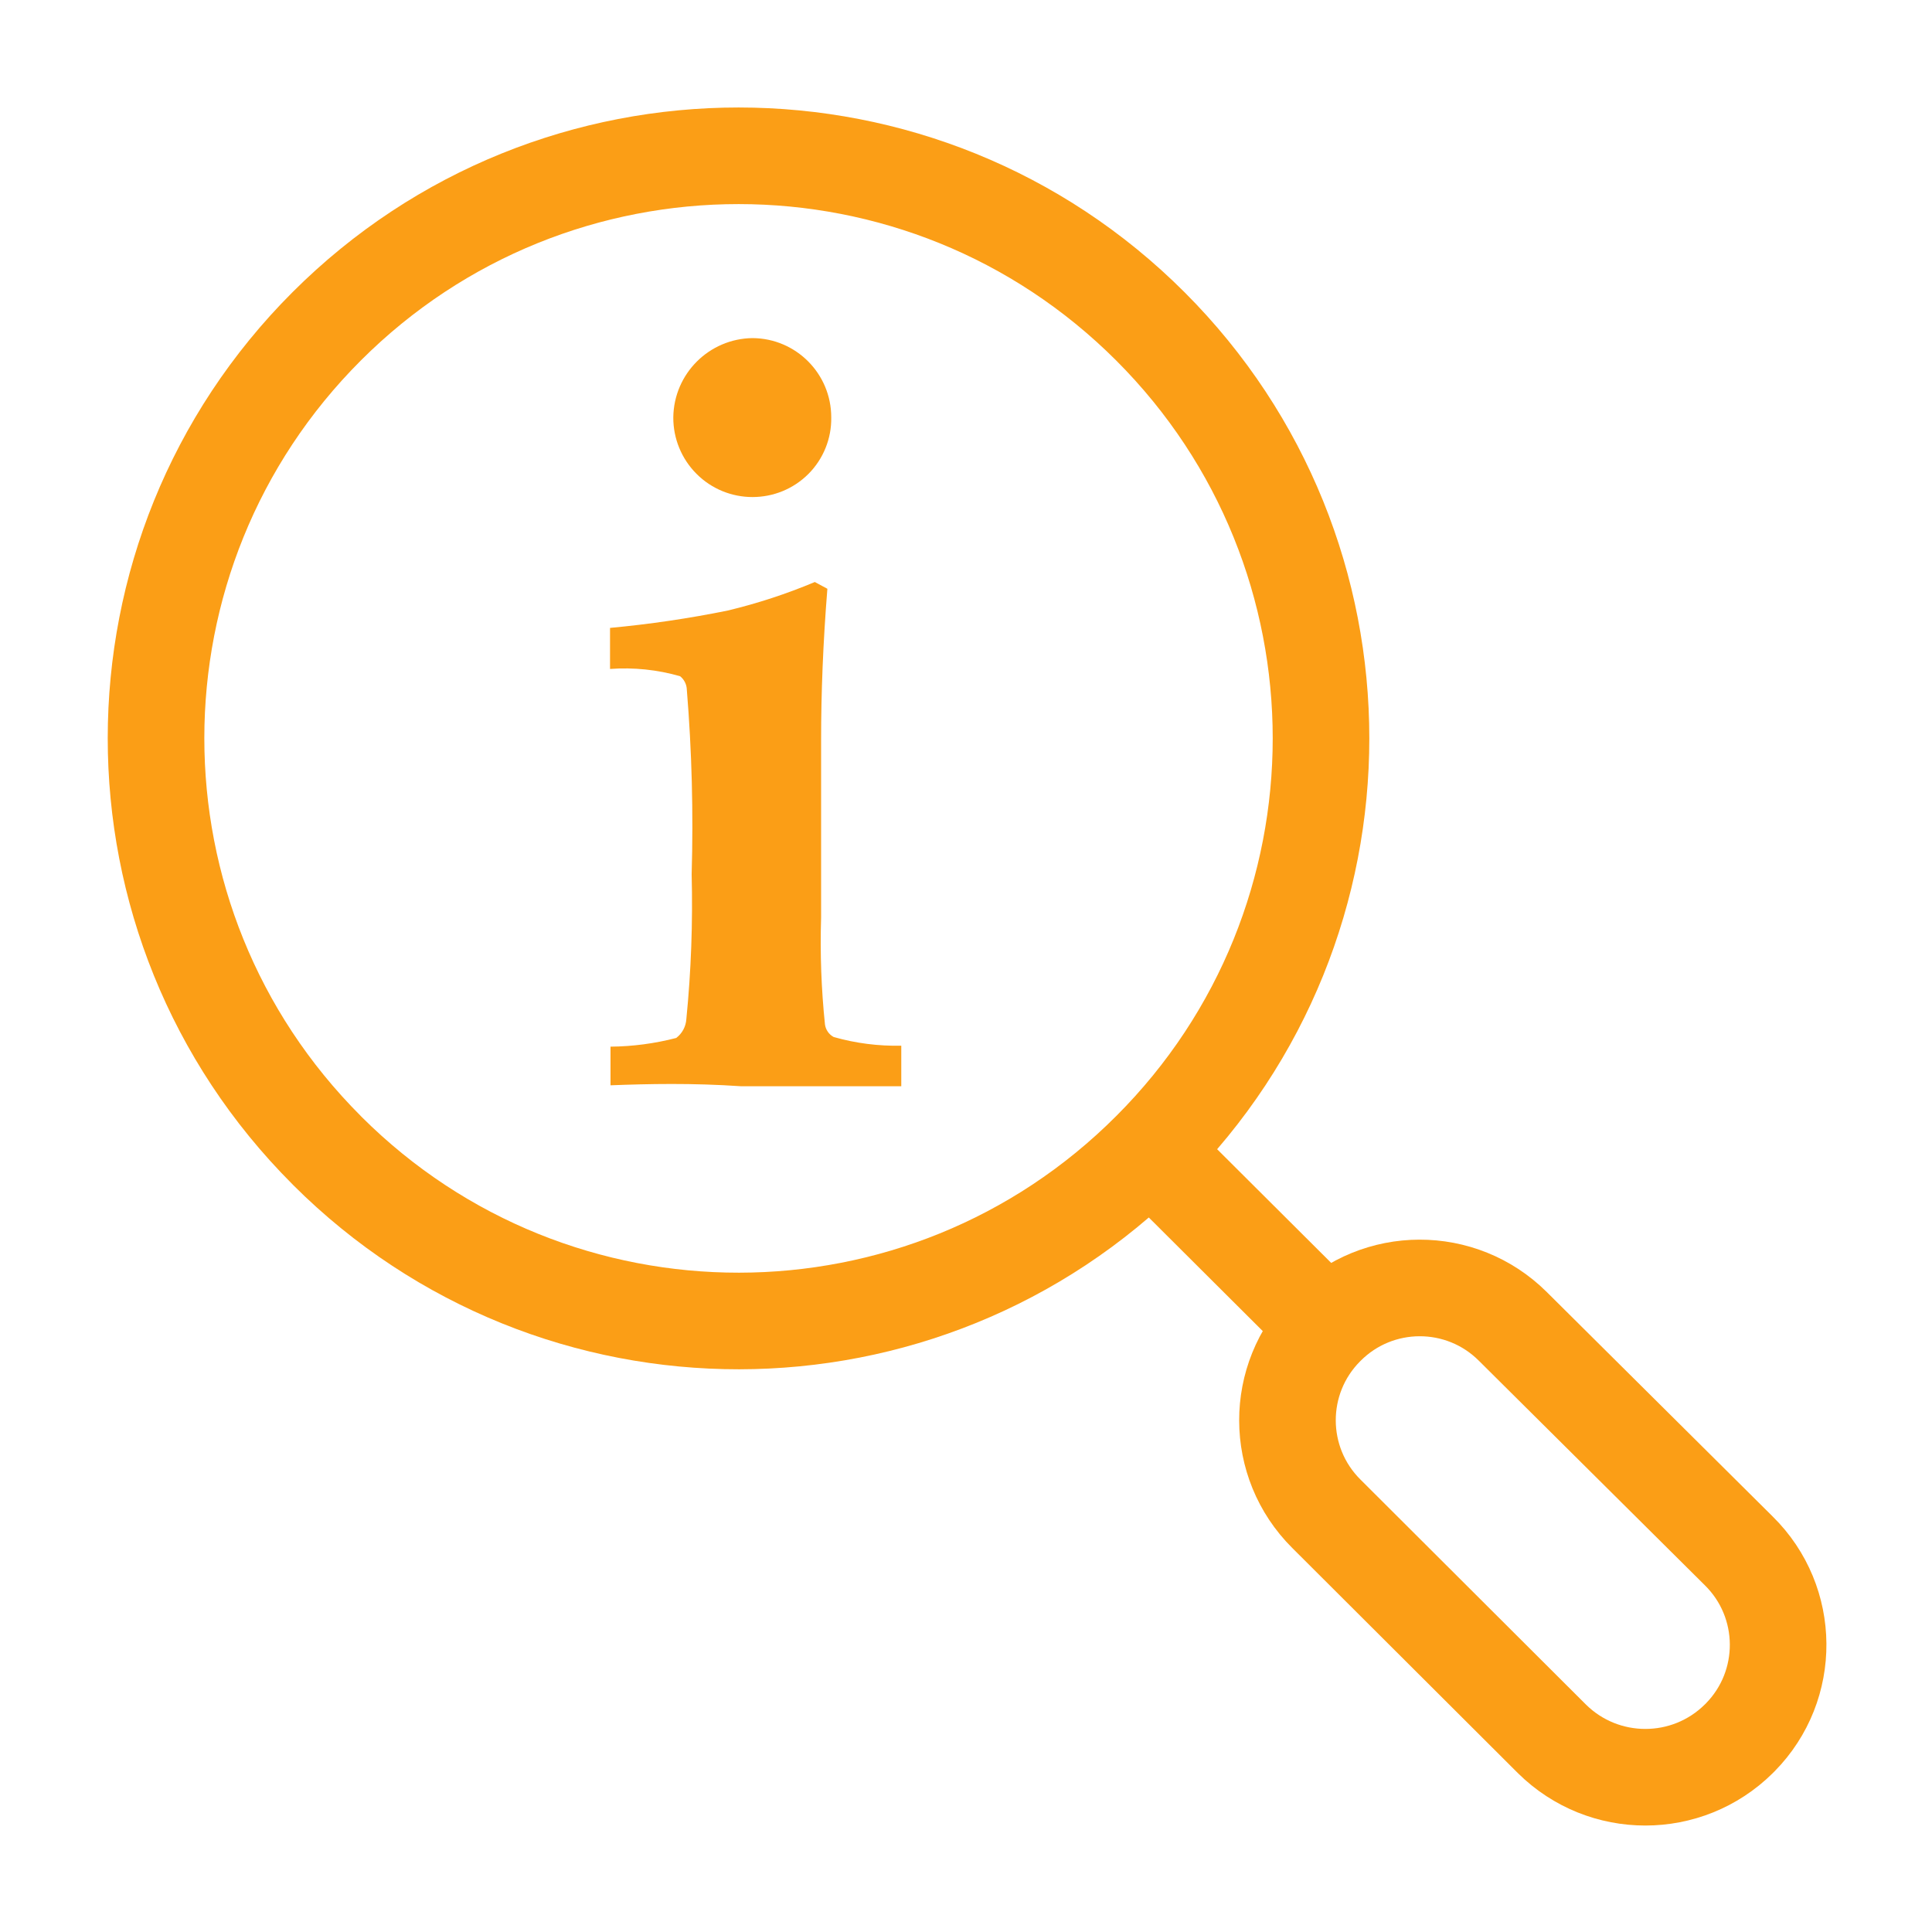 <?xml version="1.0" encoding="UTF-8"?><svg id="_レイヤー_1" xmlns="http://www.w3.org/2000/svg" width="40" height="40" viewBox="0 0 40 40"><defs><style>.cls-1,.cls-2{fill:none;}.cls-3{fill:#fb9e16;}.cls-2{stroke:#fb9e16;stroke-linecap:round;stroke-linejoin:round;stroke-width:2px;}</style></defs><g id="_レイヤー_2"><g id="top"><rect class="cls-1" width="40" height="40"/></g></g><path class="cls-3" d="M12.64,22.47v-.8c.459-.004.916-.065,1.36-.18.124-.093.2-.236.21-.39.099-.997.135-1.999.11-3,.037-1.274.004-2.549-.1-3.82-.003-.109-.054-.212-.14-.28-.471-.135-.962-.186-1.45-.15v-.85c.819-.076,1.634-.196,2.44-.36.615-.148,1.217-.345,1.8-.59l.26.14c-.09,1.12-.13,2.16-.13,3.14v3.67c-.023.738.004,1.476.08,2.21.015.11.082.207.18.26.455.13.927.19,1.4.18v.84h-3.31c-1.02-.07-1.93-.05-2.71-.02ZM15.58,7c.902.005,1.63.738,1.63,1.64.008.437-.162.859-.47,1.17-.64.641-1.679.641-2.319.001-.31-.31-.484-.732-.481-1.171.011-.901.739-1.629,1.64-1.64Z"/><path class="cls-2" d="M6.76,23.81c-4.708-4.711-4.706-12.347.005-17.055,4.711-4.708,12.347-4.706,17.055.005,4.707,4.709,4.707,12.342,0,17.051-4.701,4.711-12.33,4.719-17.041.019-.006-.006-.013-.012-.019-.019Z"/><line class="cls-2" x1="23.85" y1="23.86" x2="26.98" y2="26.98"/><path class="cls-2" d="M27.46,31.34c-1.069-1.064-1.073-2.792-.009-3.861.003-.003.006-.006.009-.009h0c1.064-1.069,2.792-1.073,3.861-.009.003.003.006.006.009.009l4.67,4.64c1.074,1.058,1.087,2.787.029,3.861-.01.01-.019.02-.029.029h0c-1.072,1.061-2.798,1.061-3.87,0l-4.67-4.66Z"/></svg>